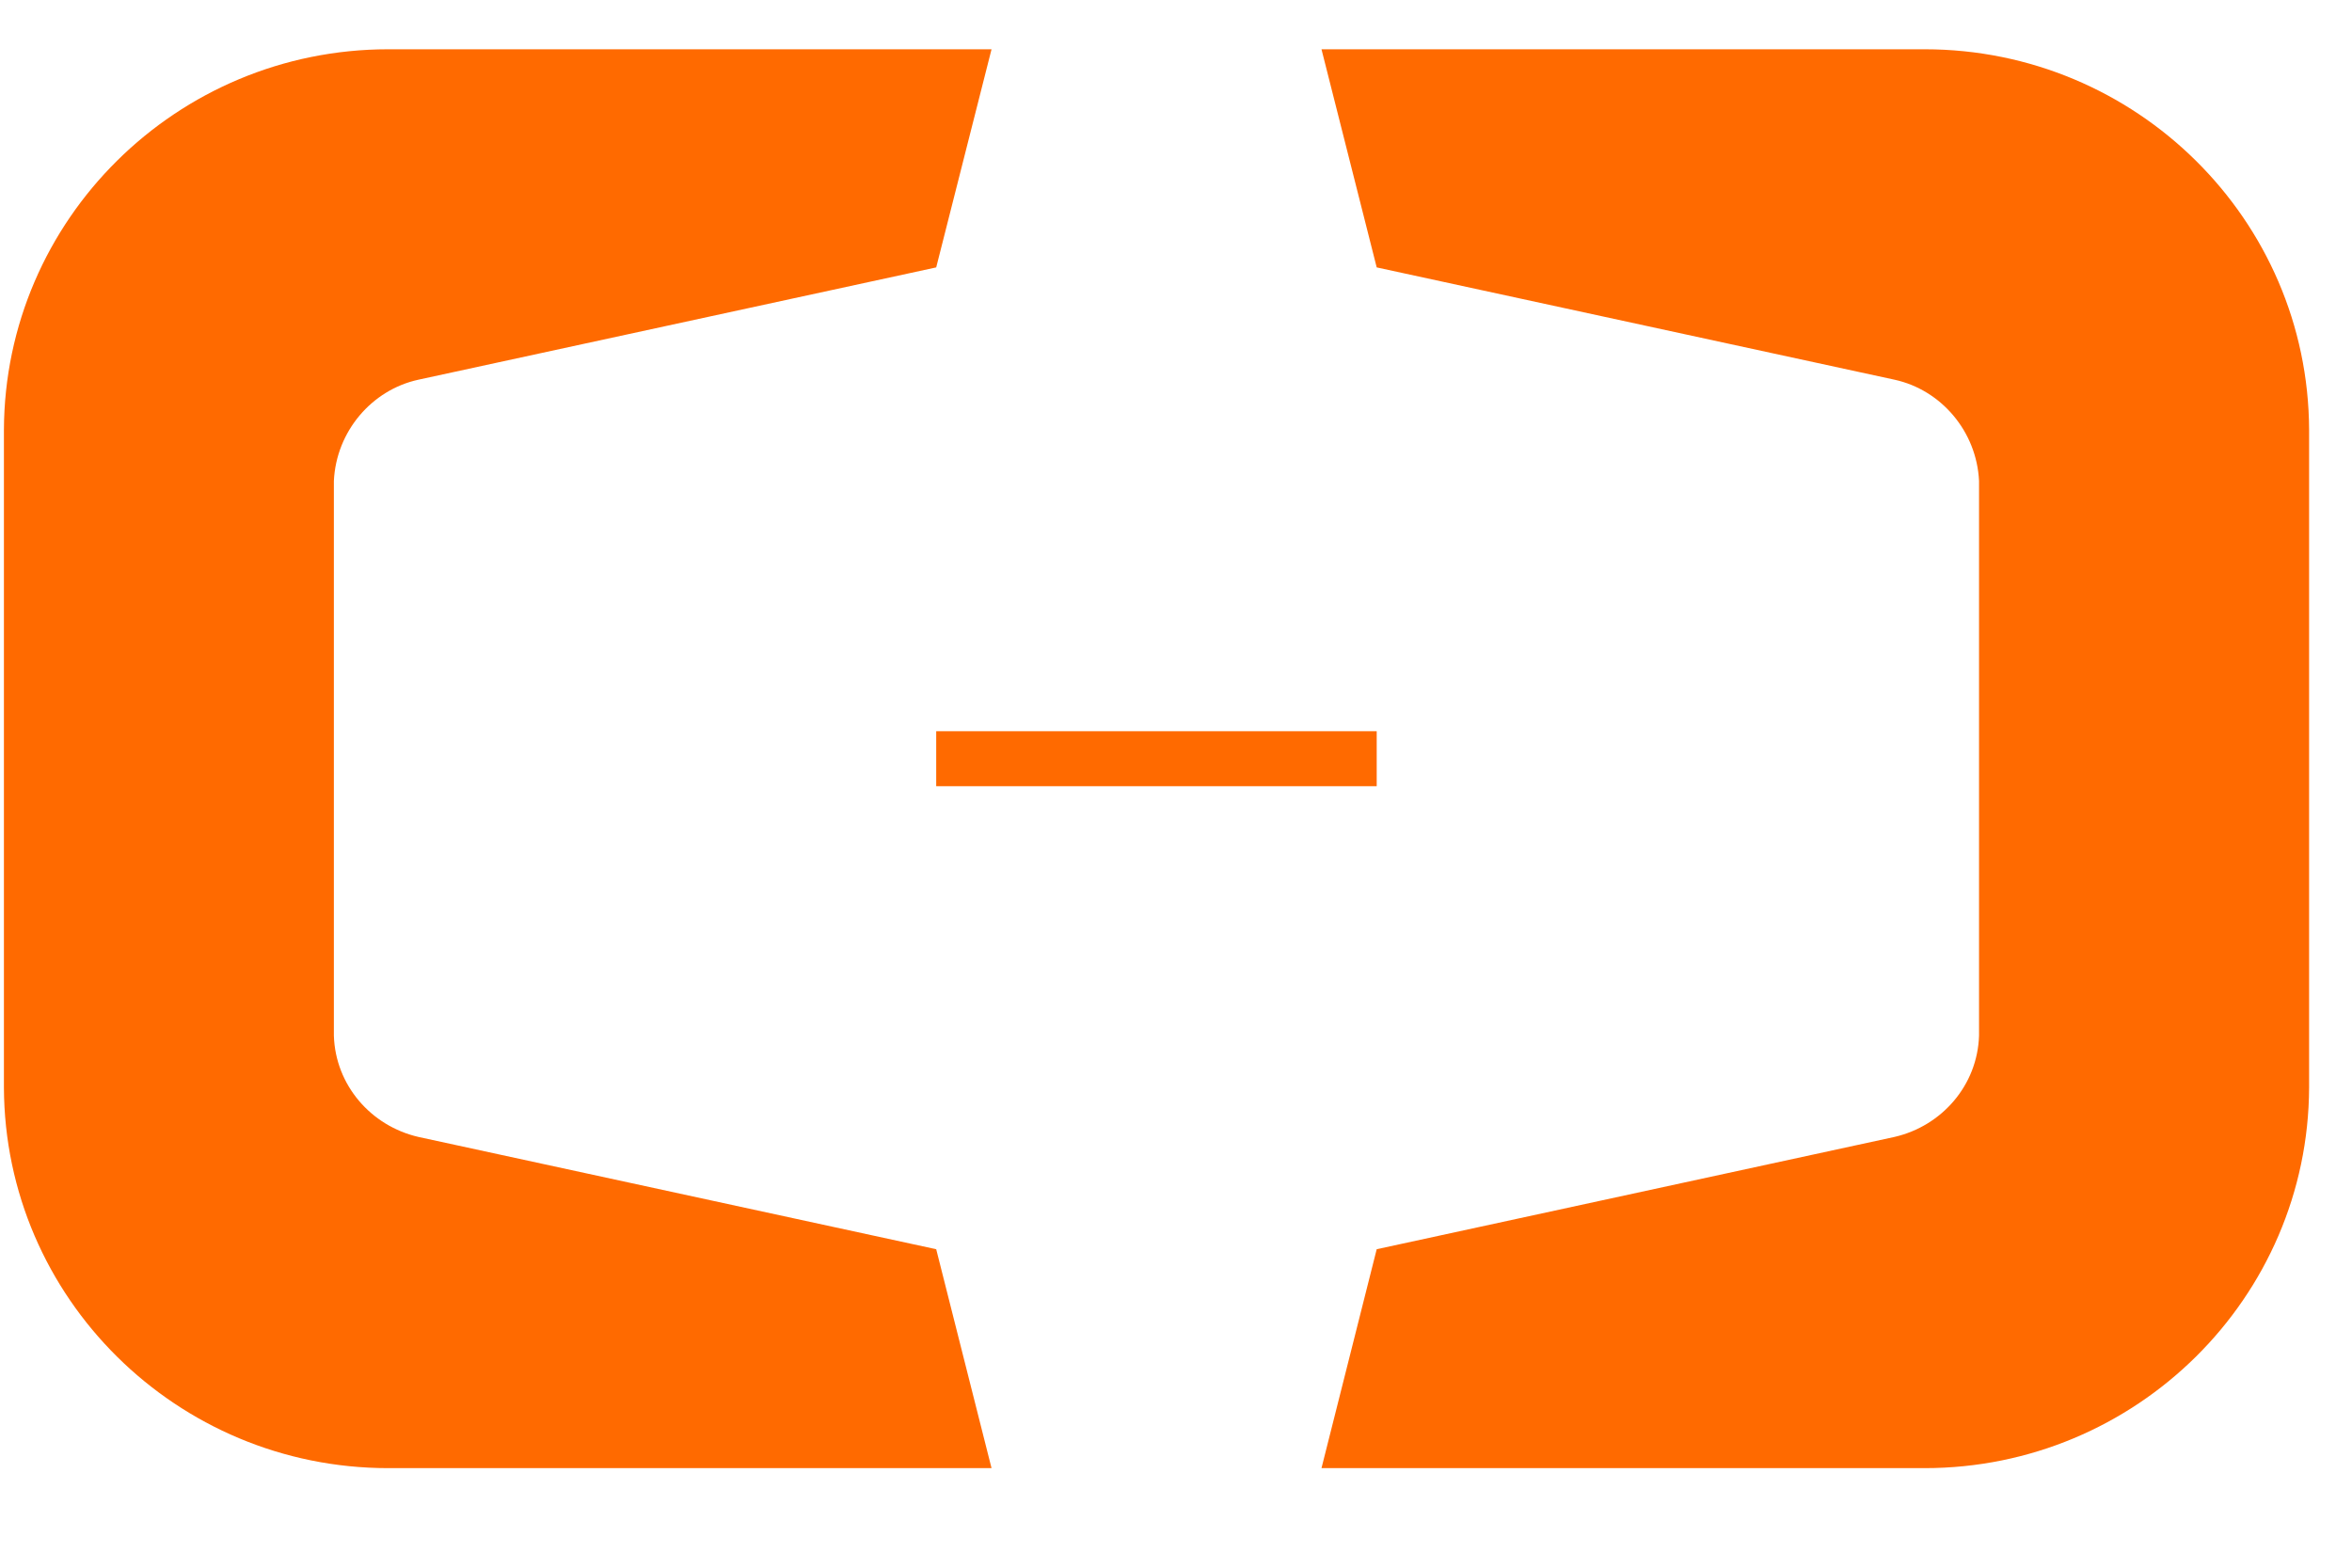 <svg width="21" height="14" viewBox="0 0 21 14" fill="none" xmlns="http://www.w3.org/2000/svg">
<path d="M8.359 11.156L3.735 10.153C3.312 10.055 2.995 9.691 2.981 9.249C2.981 9.235 2.981 4.309 2.981 4.295C3.002 3.853 3.319 3.482 3.735 3.391L8.359 2.388L8.853 0.44H3.467C1.578 0.44 0.042 1.961 0.035 3.839V9.712C0.042 11.59 1.578 13.111 3.467 13.111H8.853L8.359 11.156Z" fill="#FF6A00"/>
<path d="M12.292 11.156L16.916 10.153C17.339 10.055 17.656 9.691 17.67 9.249C17.67 9.235 17.67 4.309 17.67 4.295C17.649 3.853 17.332 3.482 16.916 3.391L12.292 2.388L11.799 0.44H17.184C19.073 0.44 20.61 1.961 20.617 3.839V9.712C20.61 11.59 19.073 13.111 17.184 13.111H11.799L12.292 11.156Z" fill="#FF6A00"/>
<path d="M12.292 6.53H8.359V7.021H12.292V6.53Z" fill="#FF6A00"/>
</svg>
